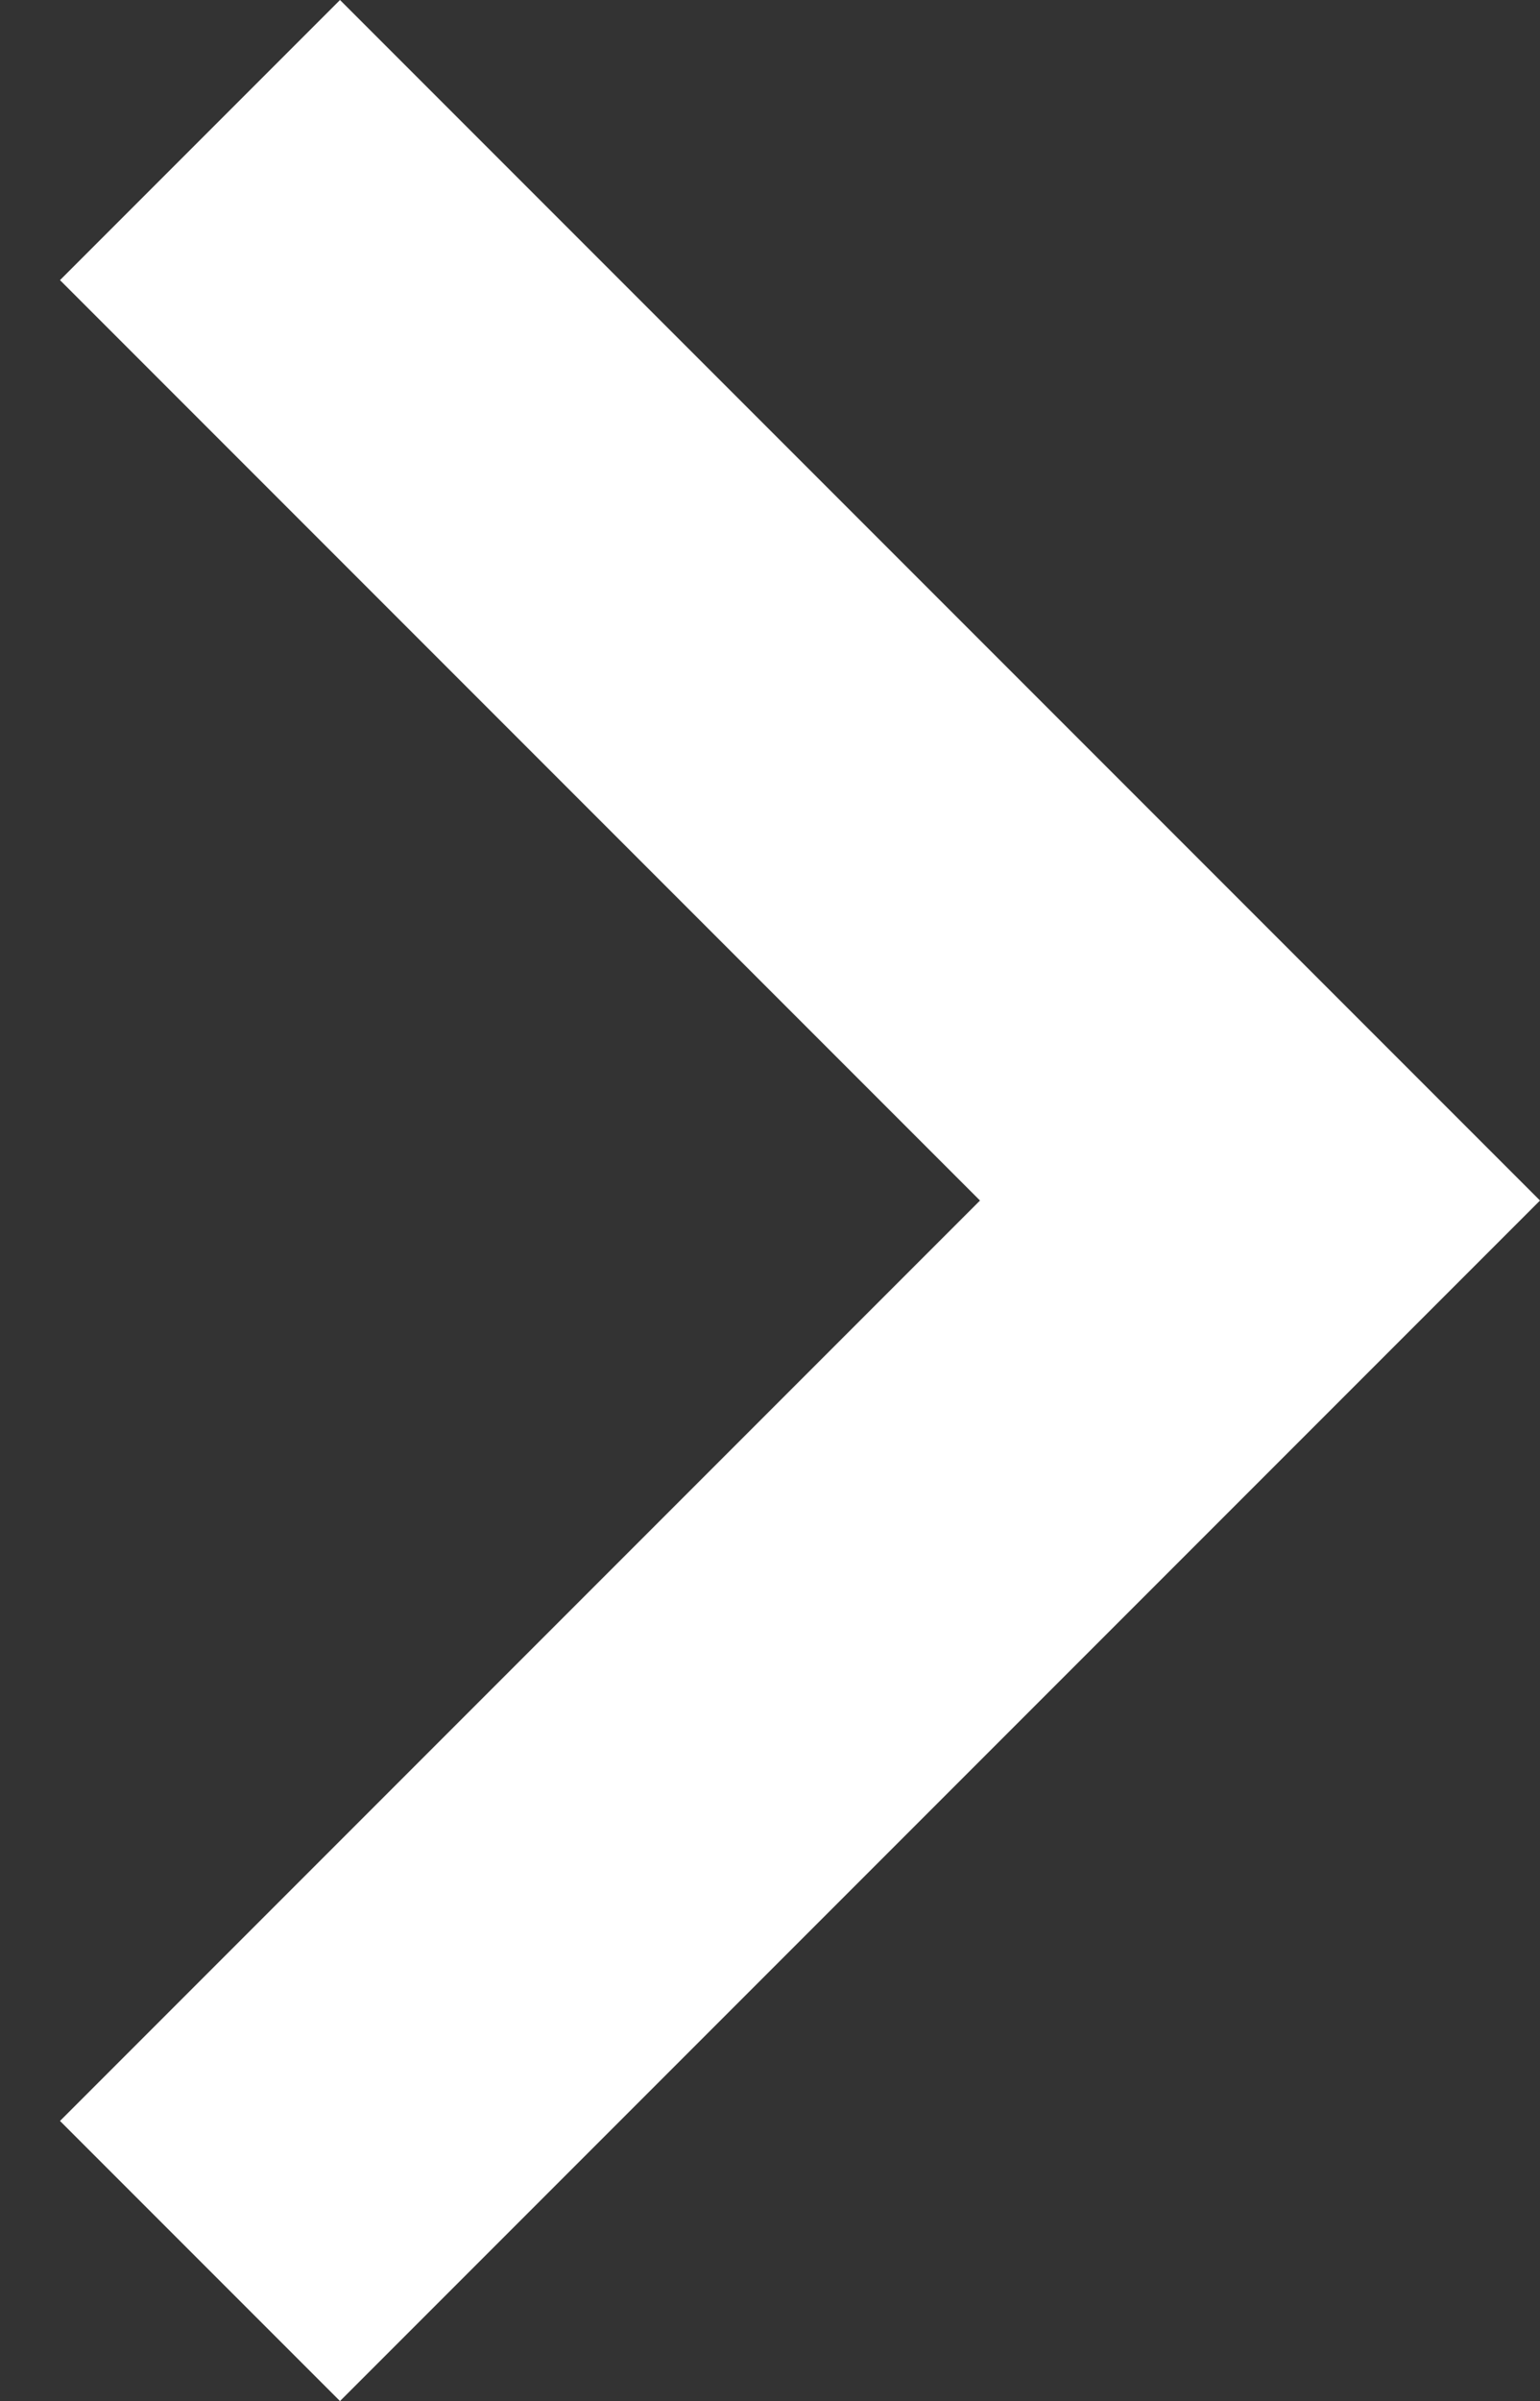 <?xml version="1.0" encoding="utf-8"?>
<!-- Generator: Adobe Illustrator 27.9.2, SVG Export Plug-In . SVG Version: 6.00 Build 0)  -->
<svg version="1.1" id="Layer_1" xmlns="http://www.w3.org/2000/svg" xmlns:xlink="http://www.w3.org/1999/xlink" x="0px" y="0px"
	 viewBox="0 0 7.7 12" style="enable-background:new 0 0 7.7 12;" xml:space="preserve">
<rect x="0" y="0" width="7.7" height="12" fill="#333333" stroke="none"/>
<style type="text/css">
	.st0{fill:#FFFFFF;}
</style>
<path class="st0" d="M4.9,6L0.3,1.4L1.7,0l6,6l-6,6l-1.4-1.4L4.9,6z"/>
</svg>
